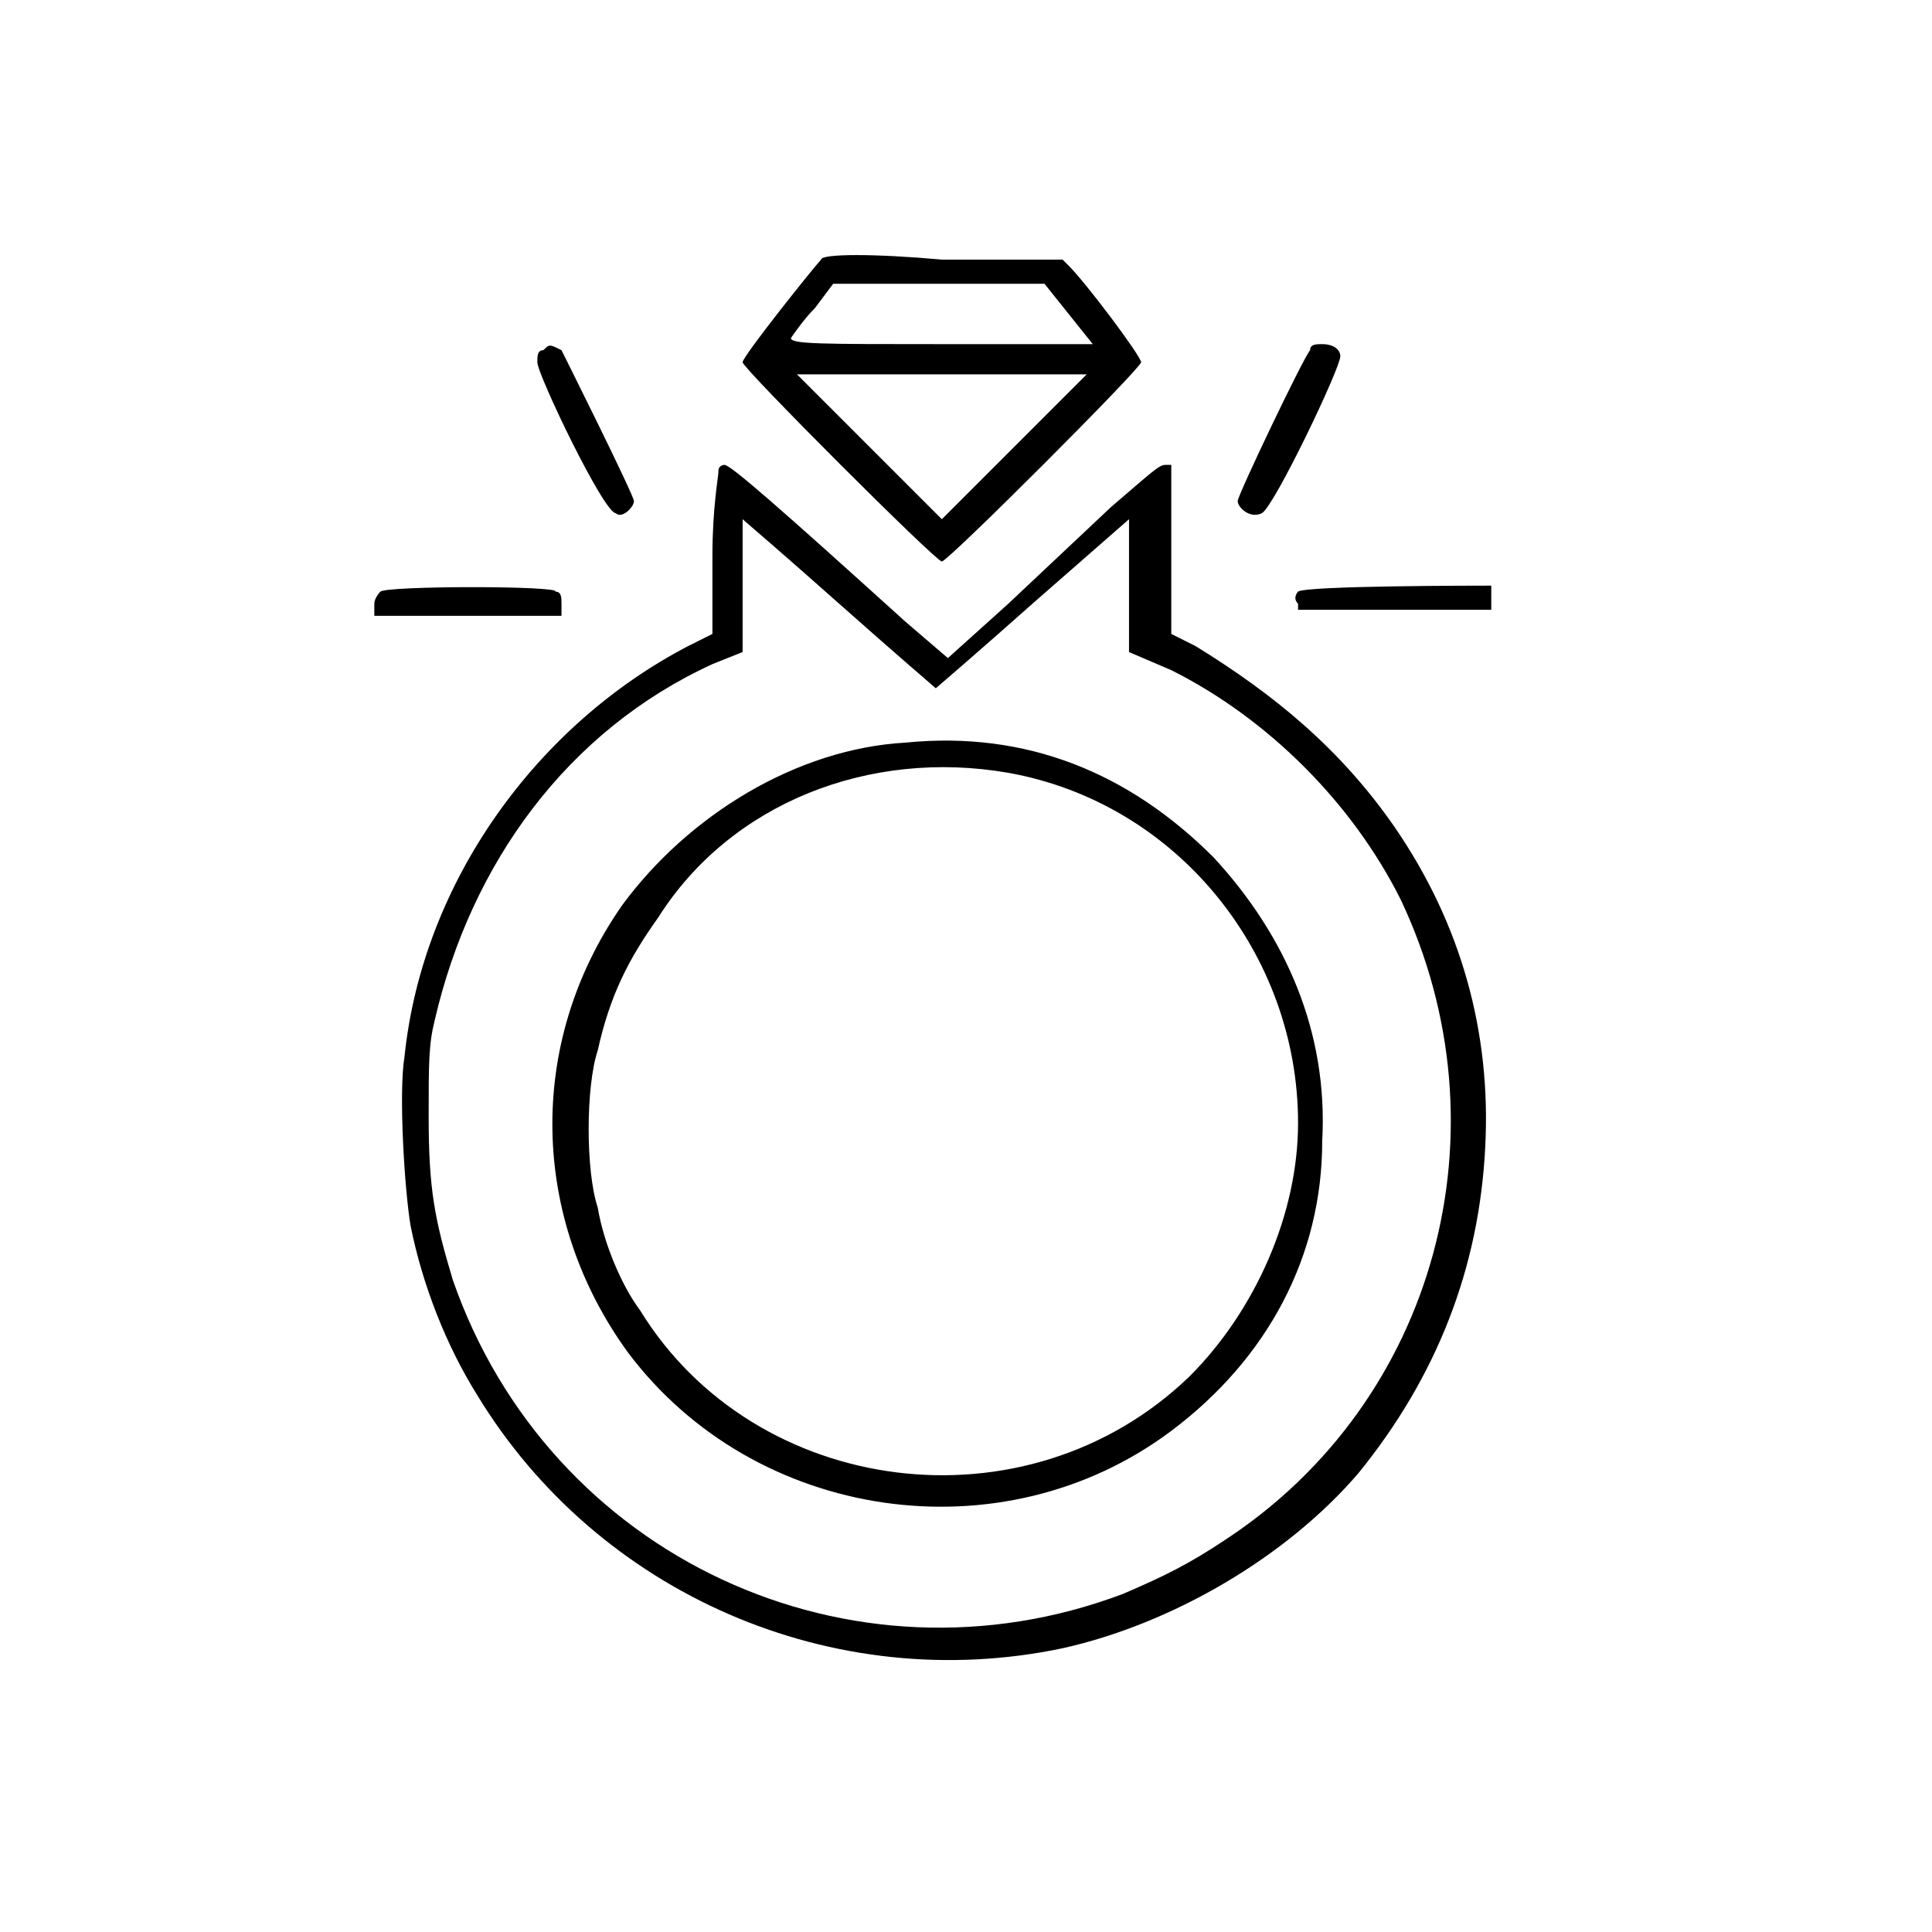 <svg width="32" height="32" version="1.1" id="Layer_1" xmlns="http://www.w3.org/2000/svg" xmlns:xlink="http://www.w3.org/1999/xlink" x="0px" y="0px"
	 viewBox="0 0 32 32" style="enable-background:new 0 0 32 32;" xml:space="preserve">
<style type="text/css">
	.st0{fill-rule:evenodd;clip-rule:evenodd;}
</style>
<path class="st0" d="M13.6,4.3c-0.1,0.1-1.3,1.6-1.3,1.7c0,0.1,3.2,3.3,3.3,3.3c0.1,0,3.3-3.2,3.3-3.3c0-0.1-0.9-1.3-1.2-1.6
	l-0.1-0.1l-2,0C14.5,4.2,13.6,4.2,13.6,4.3 M17.7,5.2l0.4,0.5h-2.5c-2,0-2.5,0-2.5-0.1c0,0,0.2-0.3,0.4-0.5l0.3-0.4h3.5L17.7,5.2
	 M9,5.8c-0.1,0-0.1,0.1-0.1,0.2c0,0.2,1.1,2.5,1.3,2.5c0.1,0.1,0.3-0.1,0.3-0.2c0-0.1-1.2-2.5-1.2-2.5C9.1,5.7,9.1,5.7,9,5.8
	 M21.7,5.8c-0.1,0.1-1.2,2.4-1.2,2.5c0,0.1,0.2,0.3,0.4,0.2s1.3-2.4,1.3-2.6c0-0.1-0.1-0.2-0.3-0.2C21.8,5.7,21.7,5.7,21.7,5.8
	 M17.8,6.4c-0.1,0.1-0.7,0.7-1.2,1.2l-1,1l-1.2-1.2l-1.2-1.2H18L17.8,6.4 M11.9,7.8c0,0.1-0.1,0.6-0.1,1.4v1.3l-0.4,0.2
	C8.9,12,7,14.6,6.7,17.5c-0.1,0.6,0,2.2,0.1,2.8c0.2,1,0.6,2,1.1,2.8c2,3.3,5.9,5,9.7,4.2c1.8-0.4,3.7-1.5,4.9-2.9
	c1.3-1.6,2-3.4,2.1-5.4c0.1-1.9-0.4-3.7-1.5-5.3c-0.9-1.3-2-2.2-3.3-3l-0.4-0.2l0-1.4l0-1.4l-0.1,0c-0.1,0-0.2,0.1-0.9,0.7l-1.7,1.6
	l-1,0.9L15,10.3c-2.1-1.9-2.9-2.6-3-2.6C12,7.7,11.9,7.7,11.9,7.8 M19.4,11.1c1.6,0.8,3,2.2,3.8,3.8c1.8,3.8,0.6,8.3-2.9,10.6
	c-0.6,0.4-1,0.6-1.7,0.9c-4.5,1.7-9.5-0.6-11.1-5.2c-0.3-1-0.4-1.5-0.4-2.7c0-0.9,0-1.2,0.1-1.6c0.6-2.6,2.2-4.8,4.6-5.9l0.5-0.2
	V9.7c0-0.6,0-1.1,0-1.1c0,0,0.7,0.6,1.6,1.4s1.6,1.4,1.6,1.4s0.7-0.6,1.6-1.4l1.6-1.4l0,1.1l0,1.1L19.4,11.1 M6.3,9.8
	c0,0-0.1,0.1-0.1,0.2l0,0.2h3.1l0-0.2c0-0.1,0-0.2-0.1-0.2C9.3,9.7,6.4,9.7,6.3,9.8 M21.5,9.8c0,0-0.1,0.1,0,0.2l0,0.1l1.6,0l1.6,0
	l0-0.1c0-0.2,0-0.2,0-0.3C24.5,9.7,21.6,9.7,21.5,9.8 M15,12.3c-1.8,0.1-3.6,1.2-4.7,2.7c-1.6,2.3-1.5,5.2,0.1,7.4
	c2.1,2.8,6.2,3.4,9,1.3c1.6-1.2,2.5-2.9,2.5-4.8c0.1-1.8-0.6-3.4-1.8-4.7C18.7,12.8,17,12.1,15,12.3 M16.7,12.8
	c2.8,0.5,4.8,3,4.8,5.8c0,1.5-0.7,3.1-1.8,4.2c-2.7,2.6-7.2,2-9.1-1.1c-0.3-0.4-0.6-1.1-0.7-1.7c-0.2-0.6-0.2-2,0-2.6
	c0.2-0.9,0.5-1.5,1-2.2C12.1,13.3,14.4,12.4,16.7,12.8"/>
</svg>
